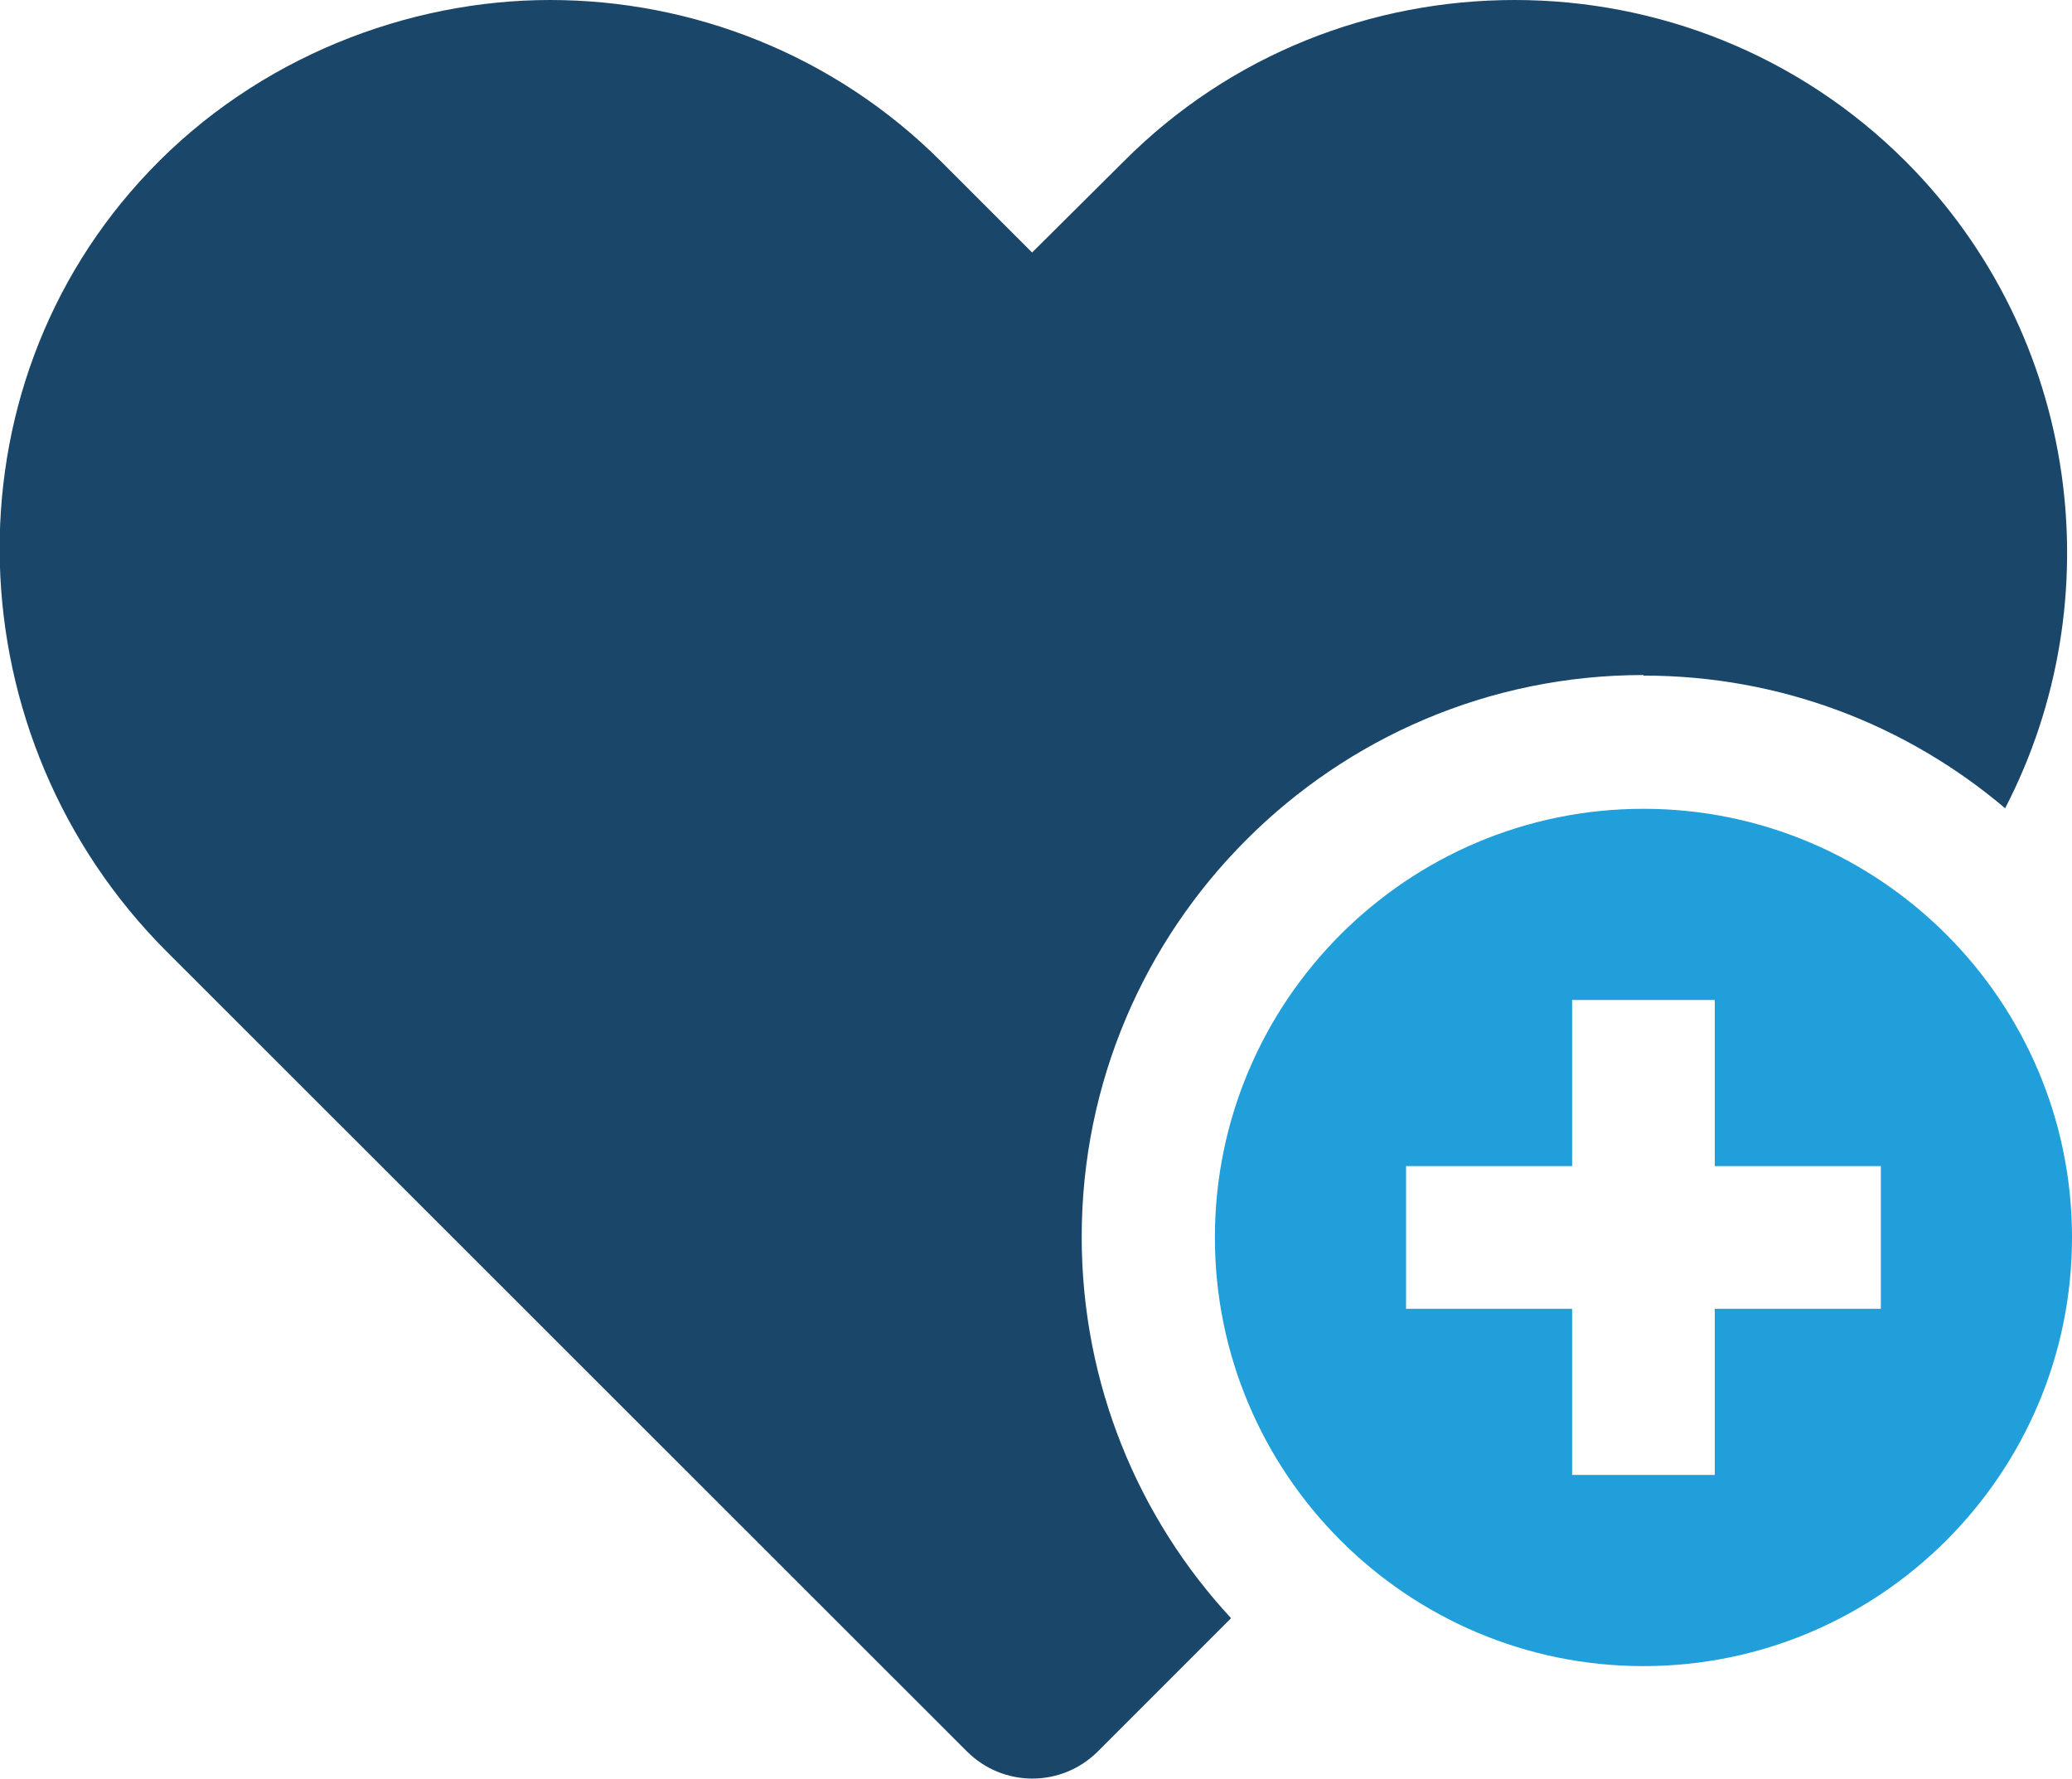 <?xml version="1.0" encoding="UTF-8"?>
<svg id="Layer_1" xmlns="http://www.w3.org/2000/svg" viewBox="0 0 37.18 31.91">
  <defs>
    <style>
      .cls-1 {
        fill: #194669;
      }

      .cls-2 {
        fill: #209fda;
      }
    </style>
  </defs>
  <path class="cls-1" d="M29.49,12.12c2.47,0,4.73.89,6.49,2.38,1.94-3.74,1.34-8.47-1.78-11.6-1.93-1.93-4.47-2.9-7.02-2.9s-5.09.96-7.02,2.9l-1.64,1.63-1.63-1.63c-1.93-1.93-4.48-2.9-7.02-2.9S4.63,1.02,2.68,3.07c-3.74,3.92-3.52,10.18.32,14.01l14.35,14.34c.65.65,1.7.65,2.35,0l2.39-2.39c-1.66-1.79-2.68-4.2-2.68-6.84,0-5.56,4.52-10.08,10.08-10.08Z"/>
  <path class="cls-2" d="M29.49,14.51c-4.24,0-7.69,3.45-7.69,7.69s3.45,7.69,7.69,7.69,7.69-3.45,7.69-7.69-3.45-7.69-7.69-7.69ZM33.75,23.48h-2.98v2.98h-2.56v-2.98h-2.98v-2.56h2.98v-2.98h2.56v2.98h2.98v2.56Z"/>
</svg>